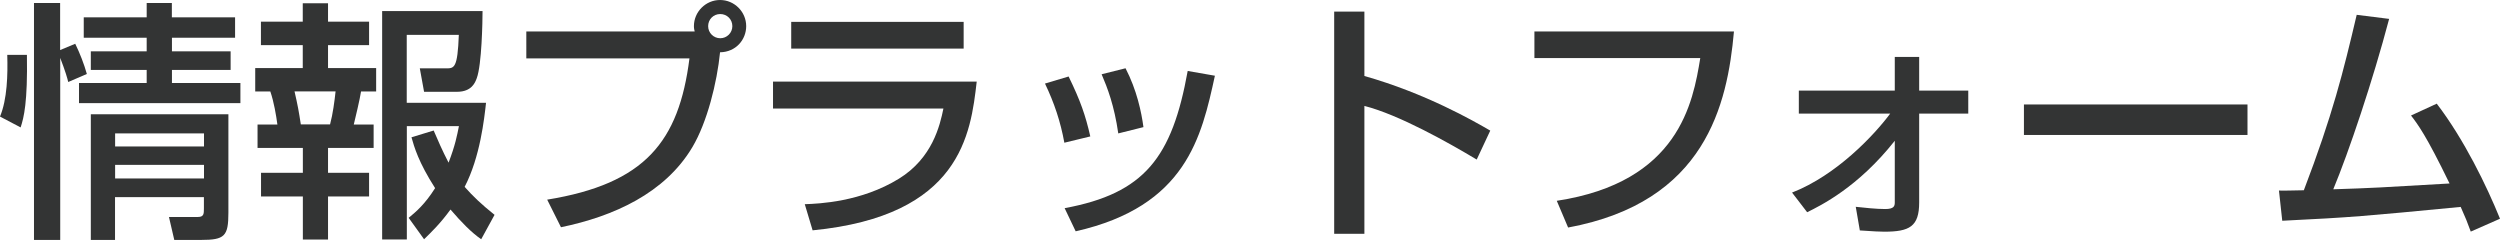 <?xml version="1.0" encoding="UTF-8"?><svg xmlns="http://www.w3.org/2000/svg" viewBox="0 0 258.21 24.78"><defs><style>.e{fill:#333434;}</style></defs><g id="a"/><g id="b"><g id="c"><g id="d"><path class="e" d="M0,12.04c.75-1.79,.81-4.34,.75-6.37H2.78c.08,4.91-.31,6.45-.65,7.49l-2.13-1.12Zm7.05-3.56c-.1-.42-.29-1.09-.83-2.5V24.78H3.51V.31h2.7V5.17l1.56-.65c.47,.96,.91,2.08,1.2,3.12l-1.92,.83ZM24.29,3.9h-6.53v1.4h6.06v1.92h-6.06v1.35h7.07v2.08H8.16v-2.08h6.99v-1.35h-5.77v-1.92h5.77v-1.4h-6.5V1.79h6.5V.31h2.6V1.79h6.53V3.9Zm-.7,7.9v10.17c0,2.44-.39,2.81-2.83,2.81h-2.76l-.55-2.37h2.99c.62,0,.62-.34,.62-.88v-1.17H11.88v4.42h-2.5V11.8h14.2Zm-11.7,1.98v1.35h9.18v-1.35H11.88Zm0,3.25v1.4h9.18v-1.4H11.88Z"/><path class="e" d="M31.28,.34h2.6v1.9h4.24v2.42h-4.24v2.37h4.97v2.42h-1.56c-.1,.7-.62,2.89-.75,3.41h2.05v2.42h-4.71v2.57h4.24v2.44h-4.24v4.45h-2.6v-4.45h-4.32v-2.44h4.32v-2.57h-4.68v-2.42h2.05c-.13-.96-.36-2.34-.73-3.41h-1.56v-2.42h4.91v-2.37h-4.32V2.24h4.32V.34Zm-.86,9.1c.34,1.48,.44,2.05,.65,3.41h3.02c.29-1.07,.47-2.47,.57-3.41h-4.24Zm14.38,4.06c.39,.91,.88,2.05,1.53,3.3,.7-1.82,.88-2.83,1.07-3.77h-5.38v11.7h-2.55V1.14h10.37c0,1.04-.08,5.56-.6,6.94-.16,.44-.52,1.4-2.03,1.4h-3.41l-.44-2.42h2.7c.86,0,1.2,0,1.33-3.46h-5.38v7.02h8.19c-.18,1.59-.6,5.59-2.21,8.68,.88,.99,1.72,1.79,3.09,2.89l-1.38,2.52c-1.01-.7-2.03-1.74-3.17-3.07-1.04,1.43-1.95,2.31-2.73,3.07l-1.59-2.21c.78-.65,1.66-1.38,2.73-3.07-1.72-2.68-2.16-4.26-2.44-5.25l2.29-.7Z"/><path class="e" d="M56.52,20.62c10.09-1.64,13.6-5.98,14.69-14.59h-16.85V3.25h17.39c-.03-.13-.08-.29-.08-.55,0-1.48,1.22-2.7,2.7-2.7s2.7,1.22,2.7,2.7c0,1.4-1.07,2.68-2.7,2.7-.31,3.12-1.33,7.23-2.86,9.8-2.83,4.76-8.14,7.15-13.57,8.27l-1.43-2.86ZM73.14,2.7c0,.7,.57,1.25,1.25,1.25s1.25-.55,1.25-1.25-.55-1.25-1.25-1.25-1.25,.55-1.25,1.25Z"/><path class="e" d="M100.88,8.42c-.62,5.41-1.64,13.88-16.95,15.37l-.81-2.7c1.48-.05,5.82-.23,9.72-2.63,3.46-2.13,4.24-5.49,4.6-7.25h-17.6v-2.78h21.04Zm-1.35-6.16v2.76h-17.81V2.26h17.81Z"/><path class="e" d="M109.93,14.74c-.39-2.16-1.04-4.11-2-6.11l2.44-.73c1.22,2.5,1.74,4,2.24,6.19l-2.68,.65Zm.03,6.76c8.27-1.53,11.1-5.25,12.71-14.17l2.81,.49c-1.38,6.32-2.96,13.49-14.38,16.07l-1.14-2.39Zm5.54-7.72c-.42-2.91-1.12-4.71-1.72-6.11l2.47-.62c1.17,2.26,1.64,4.52,1.85,6.08l-2.6,.65Z"/><path class="e" d="M140.92,1.2V7.85c6.32,1.79,11.26,4.63,13,5.64l-1.4,2.99c-2.91-1.74-8.03-4.63-11.6-5.54v13.21h-3.12V1.2h3.12Z"/><path class="e" d="M179.09,3.25c-.68,7.57-2.94,17.63-17.13,20.25l-1.17-2.76c12.61-1.92,14.07-10.14,14.82-14.74h-17.13V3.25h20.62Z"/><path class="e" d="M185.09,19.89c4.6-1.79,8.5-5.95,10.14-8.16h-9.44v-2.37h9.91v-3.48h2.52v3.48h5.07v2.37h-5.07v9.18c0,2.5-1.01,3.02-3.61,3.02-.29,0-1.2-.03-2.52-.13l-.42-2.44c.91,.1,2.13,.23,3.04,.23s.99-.31,.99-.68v-6.37c-3.8,4.81-7.64,6.68-9.05,7.38l-1.56-2.03Z"/><path class="e" d="M232.13,10.79v3.15h-23.09v-3.15h23.09Z"/><path class="e" d="M251.68,10.71c2.81,3.67,5.15,8.48,6.53,11.88l-3.02,1.33c-.34-.94-.55-1.46-1.04-2.55-10.01,.96-11.1,1.07-18.43,1.43l-.34-3.12c.6,.03,1.87-.03,2.57-.03,2.96-7.75,4.06-12.17,5.46-18.12l3.35,.42c-1.69,6.4-4.16,13.73-5.77,17.6,4.06-.13,4.86-.18,12.01-.6-2.42-4.99-3.28-6.11-3.98-7.02l2.65-1.22Z"/></g></g></g></svg>